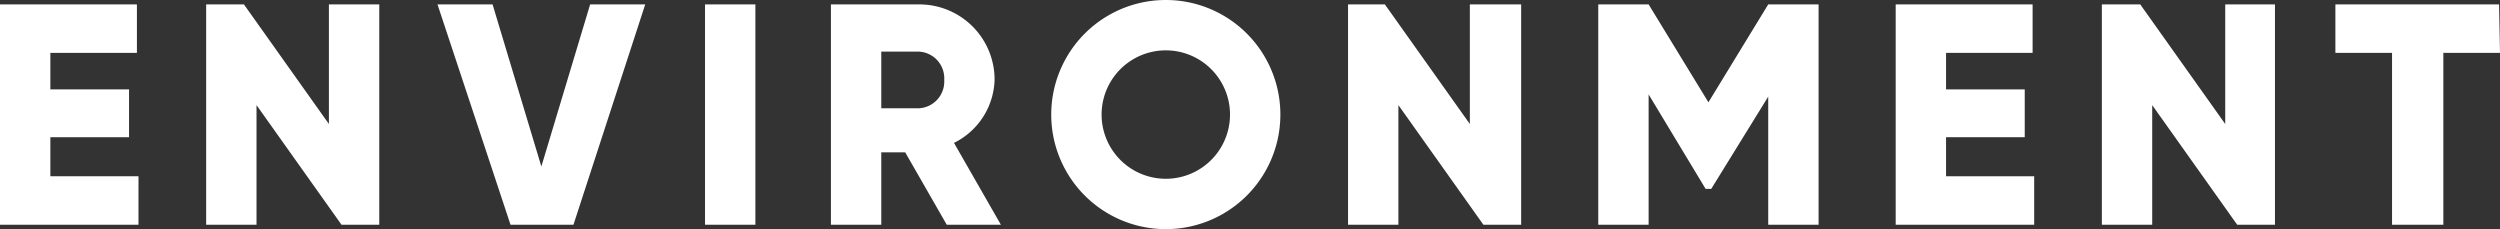<svg xmlns="http://www.w3.org/2000/svg" viewBox="0 0 79.43 7.28"><rect x="0" y="0" width="79.43" height="7.28" fill="#333333" stroke="none"/><defs><style>.cls-1{fill:#fff;}</style></defs><title>Element 1</title><g id="Ebene_2" data-name="Ebene 2"><g id="Ebene_1-2" data-name="Ebene 1"><path class="cls-1" d="M4.4,5.6V7.14H0v-7H4.35V1.68H1.6V2.84H4.1V4.36H1.6V5.6Z"/><path class="cls-1" d="M12.05.14v7h-1.2l-2.7-3.8v3.8H6.55v-7h1.2l2.7,3.8V.14Z"/><path class="cls-1" d="M13.9.14h1.75L17.2,5.29,18.75.14H20.5l-2.28,7h-2Z"/><path class="cls-1" d="M24,.14v7h-1.6v-7Z"/><path class="cls-1" d="M28.76,4.84H28v2.3H26.4v-7h2.8a2.39,2.39,0,0,1,2.4,2.4,2.31,2.31,0,0,1-1.29,2L31.8,7.14H30.08ZM28,3.44h1.2a.85.85,0,0,0,.8-.9.85.85,0,0,0-.8-.9H28Z"/><path class="cls-1" d="M33.4,3.64a3.64,3.64,0,0,1,7.28,0,3.64,3.64,0,0,1-7.28,0Zm5.68,0a2,2,0,1,0-4.08,0,2,2,0,1,0,4.08,0Z"/><path class="cls-1" d="M48.33.14v7h-1.2l-2.7-3.8v3.8h-1.6v-7H44l2.7,3.8V.14Z"/><path class="cls-1" d="M57.78,7.14h-1.6V3.07L54.37,6h-.18l-1.81-3V7.14h-1.6v-7h1.6l1.9,3.11L56.18.14h1.6Z"/><path class="cls-1" d="M64.63,5.6V7.14h-4.4v-7h4.35V1.68H61.83V2.84h2.5V4.36h-2.5V5.6Z"/><path class="cls-1" d="M72.28.14v7h-1.2l-2.7-3.8v3.8h-1.6v-7H68l2.7,3.8V.14Z"/><path class="cls-1" d="M79.43,1.68h-1.8V7.14H76V1.68h-1.8V.14h5.2Z"/></g></g></svg>
